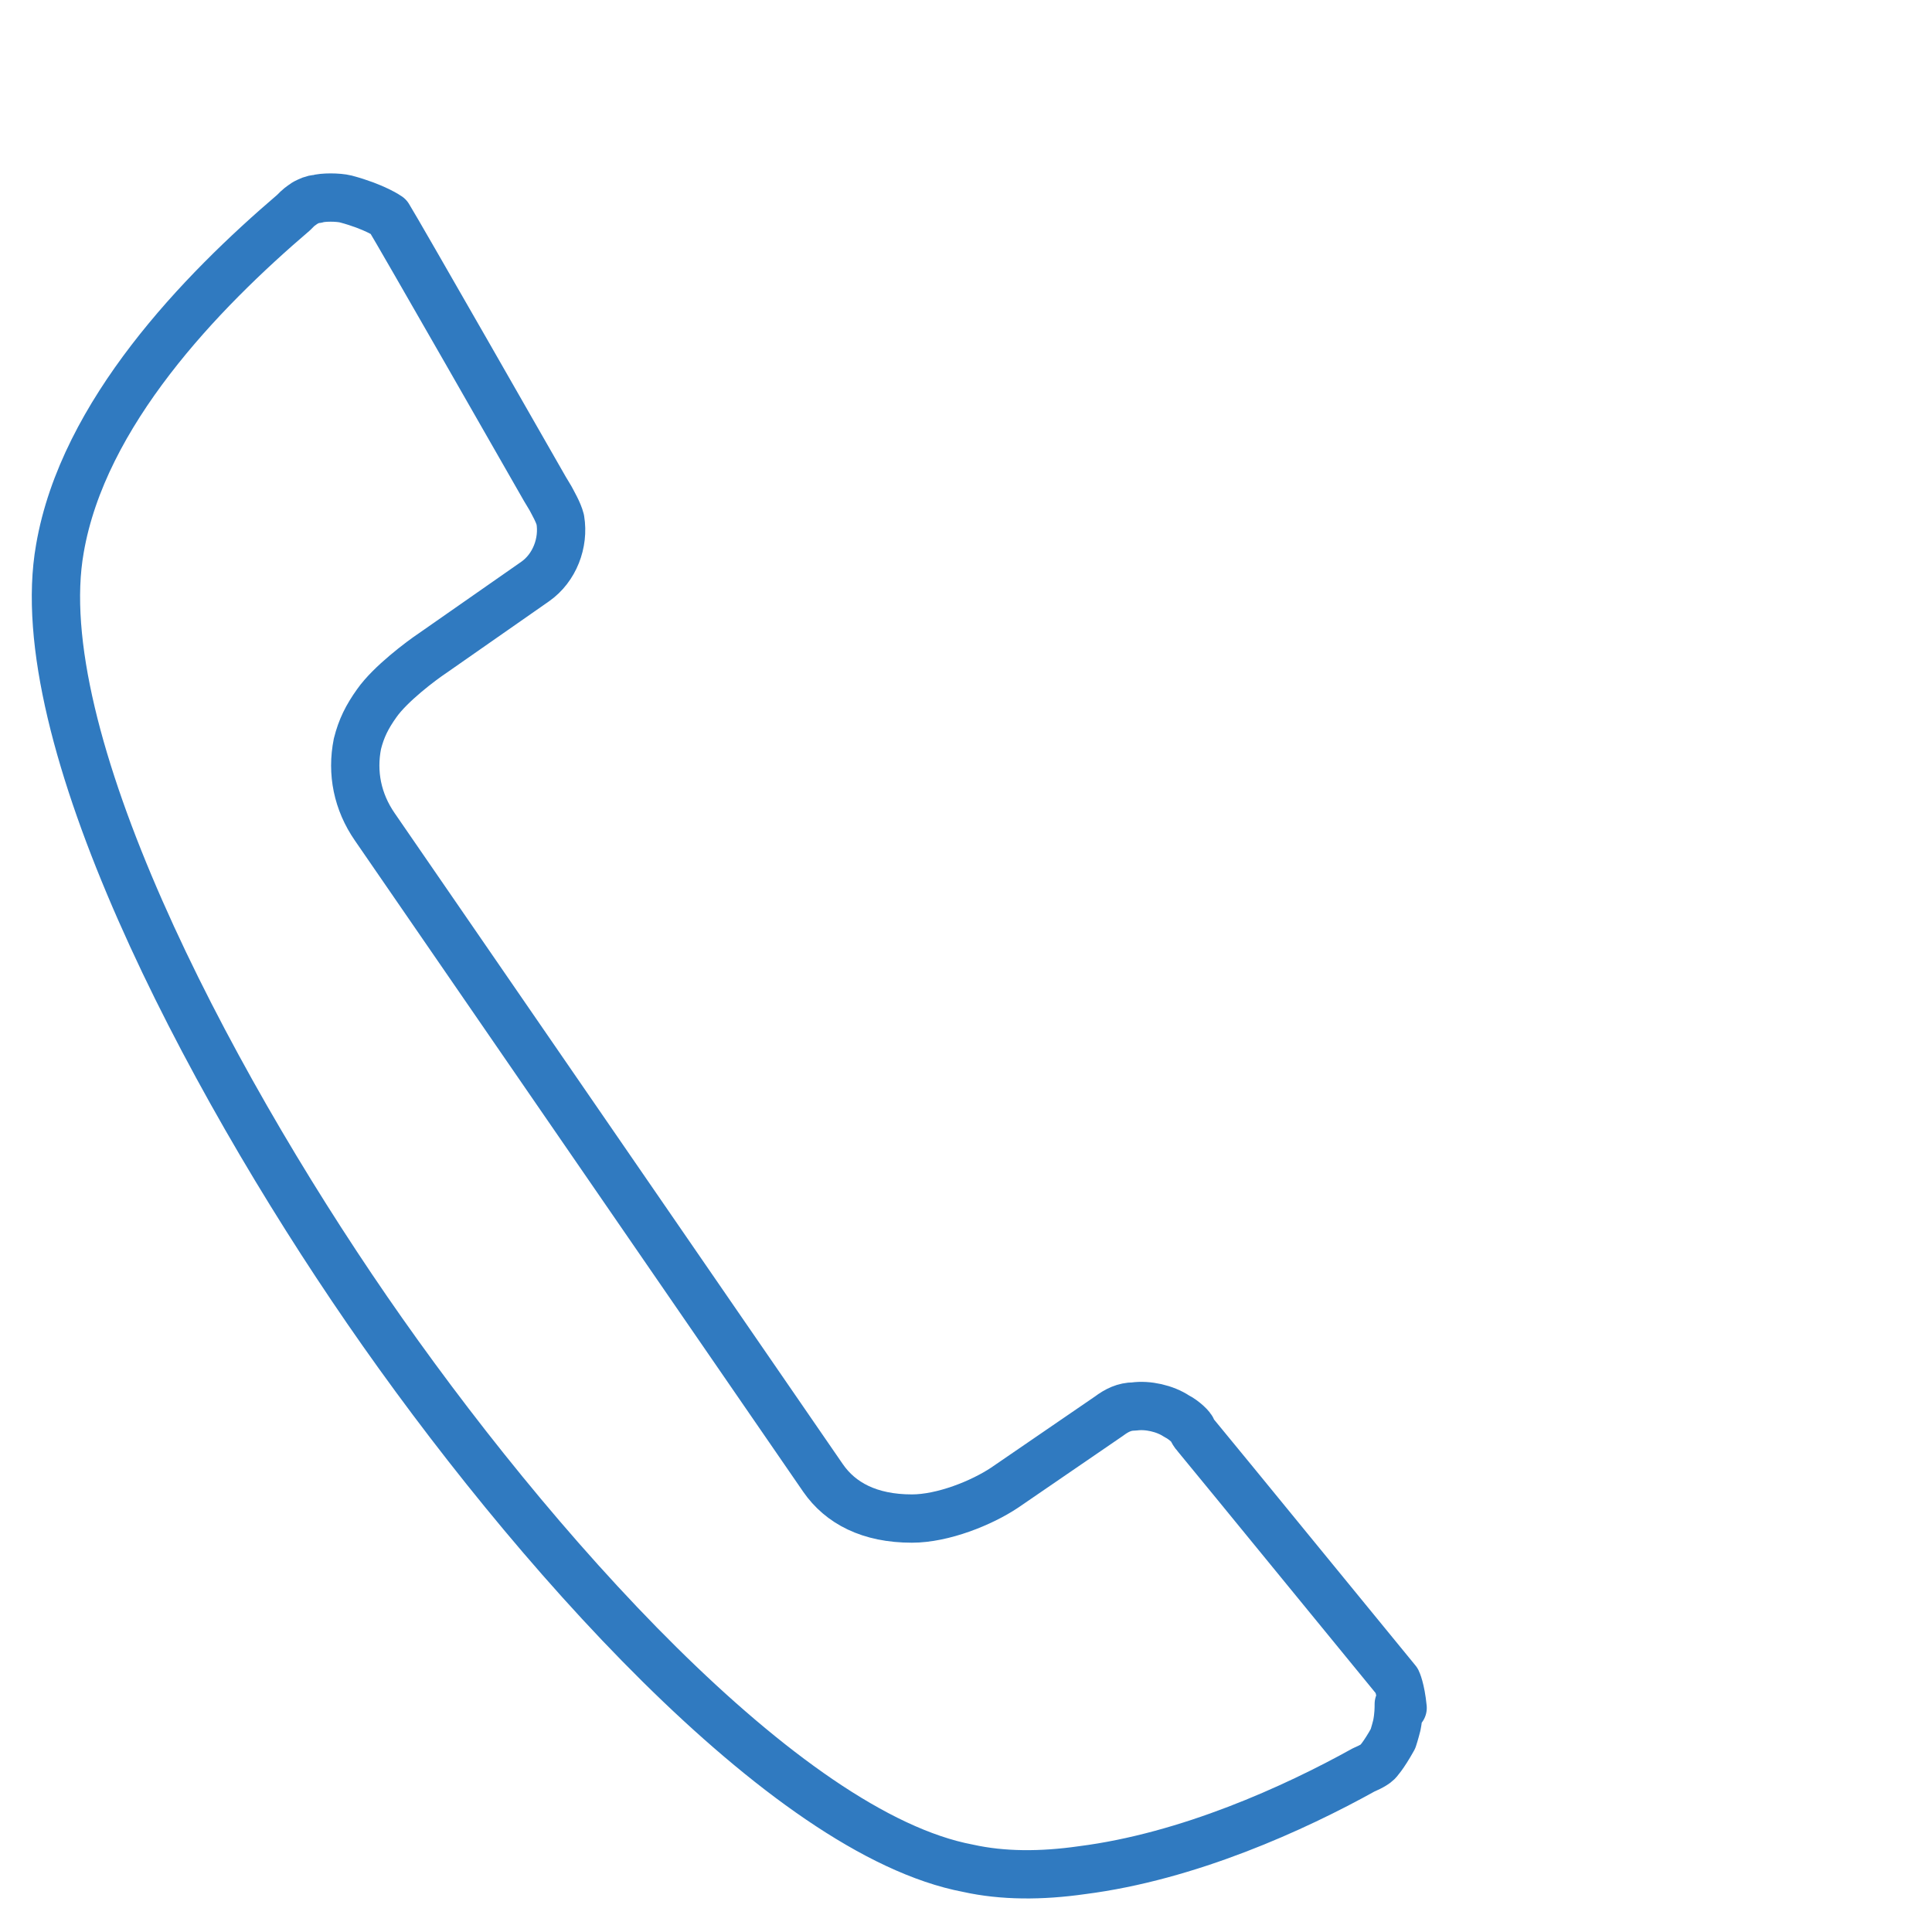 <?xml version="1.0" encoding="UTF-8"?>
<svg id="Vrstva_2" data-name="Vrstva 2" xmlns="http://www.w3.org/2000/svg" version="1.1" viewBox="0 0 100 100">
  <defs>
    <style>
      .cls-1 {
        fill: none;
        stroke: #307ac0;
        stroke-linecap: round;
        stroke-linejoin: round;
        stroke-width: 2.5px;
      }
    </style>
  </defs>
  <path class="cls-1" d="M72.6,88.4c-.1-1-.3-1.4-.3-1.4-.5-.6-9.4-11.5-10.4-12.7,0,0-.1-.1-.2-.3,0-.1-.4-.5-.8-.7-.6-.4-1.5-.6-2.2-.5-.5,0-.9.2-1.3.5l-5.4,3.7c-1.2.8-3.2,1.6-4.8,1.6-2.2,0-3.7-.8-4.6-2.1l-23.2-33.7c-.9-1.3-1.2-2.8-.9-4.3.2-.8.5-1.4,1-2.1.7-1,2.3-2.2,2.9-2.6l5.3-3.7c1-.7,1.5-2,1.3-3.2-.1-.4-.4-.9-.5-1.1l-.3-.5c-.4-.7-7.6-13.3-8.1-14.1,0,0-.7-.5-2.2-.9-.4-.1-1.2-.1-1.5,0-.2,0-.4.1-.6.2,0,0-.3.2-.4.3l-.2.2c-4.8,4.1-10.9,10.4-12.1,17.4-1.7,9.6,7.5,27.2,15.9,39.4,8.4,12.2,21.6,27.1,31.1,28.9,1.8.4,3.8.4,5.9.1,5.5-.7,11-3.2,14.6-5.2,0,0,.5-.2.7-.4,0,0,.3-.3.8-1.2,0,0,.1-.3.2-.7.1-.5.1-.9.1-1.1Z"/>
</svg>